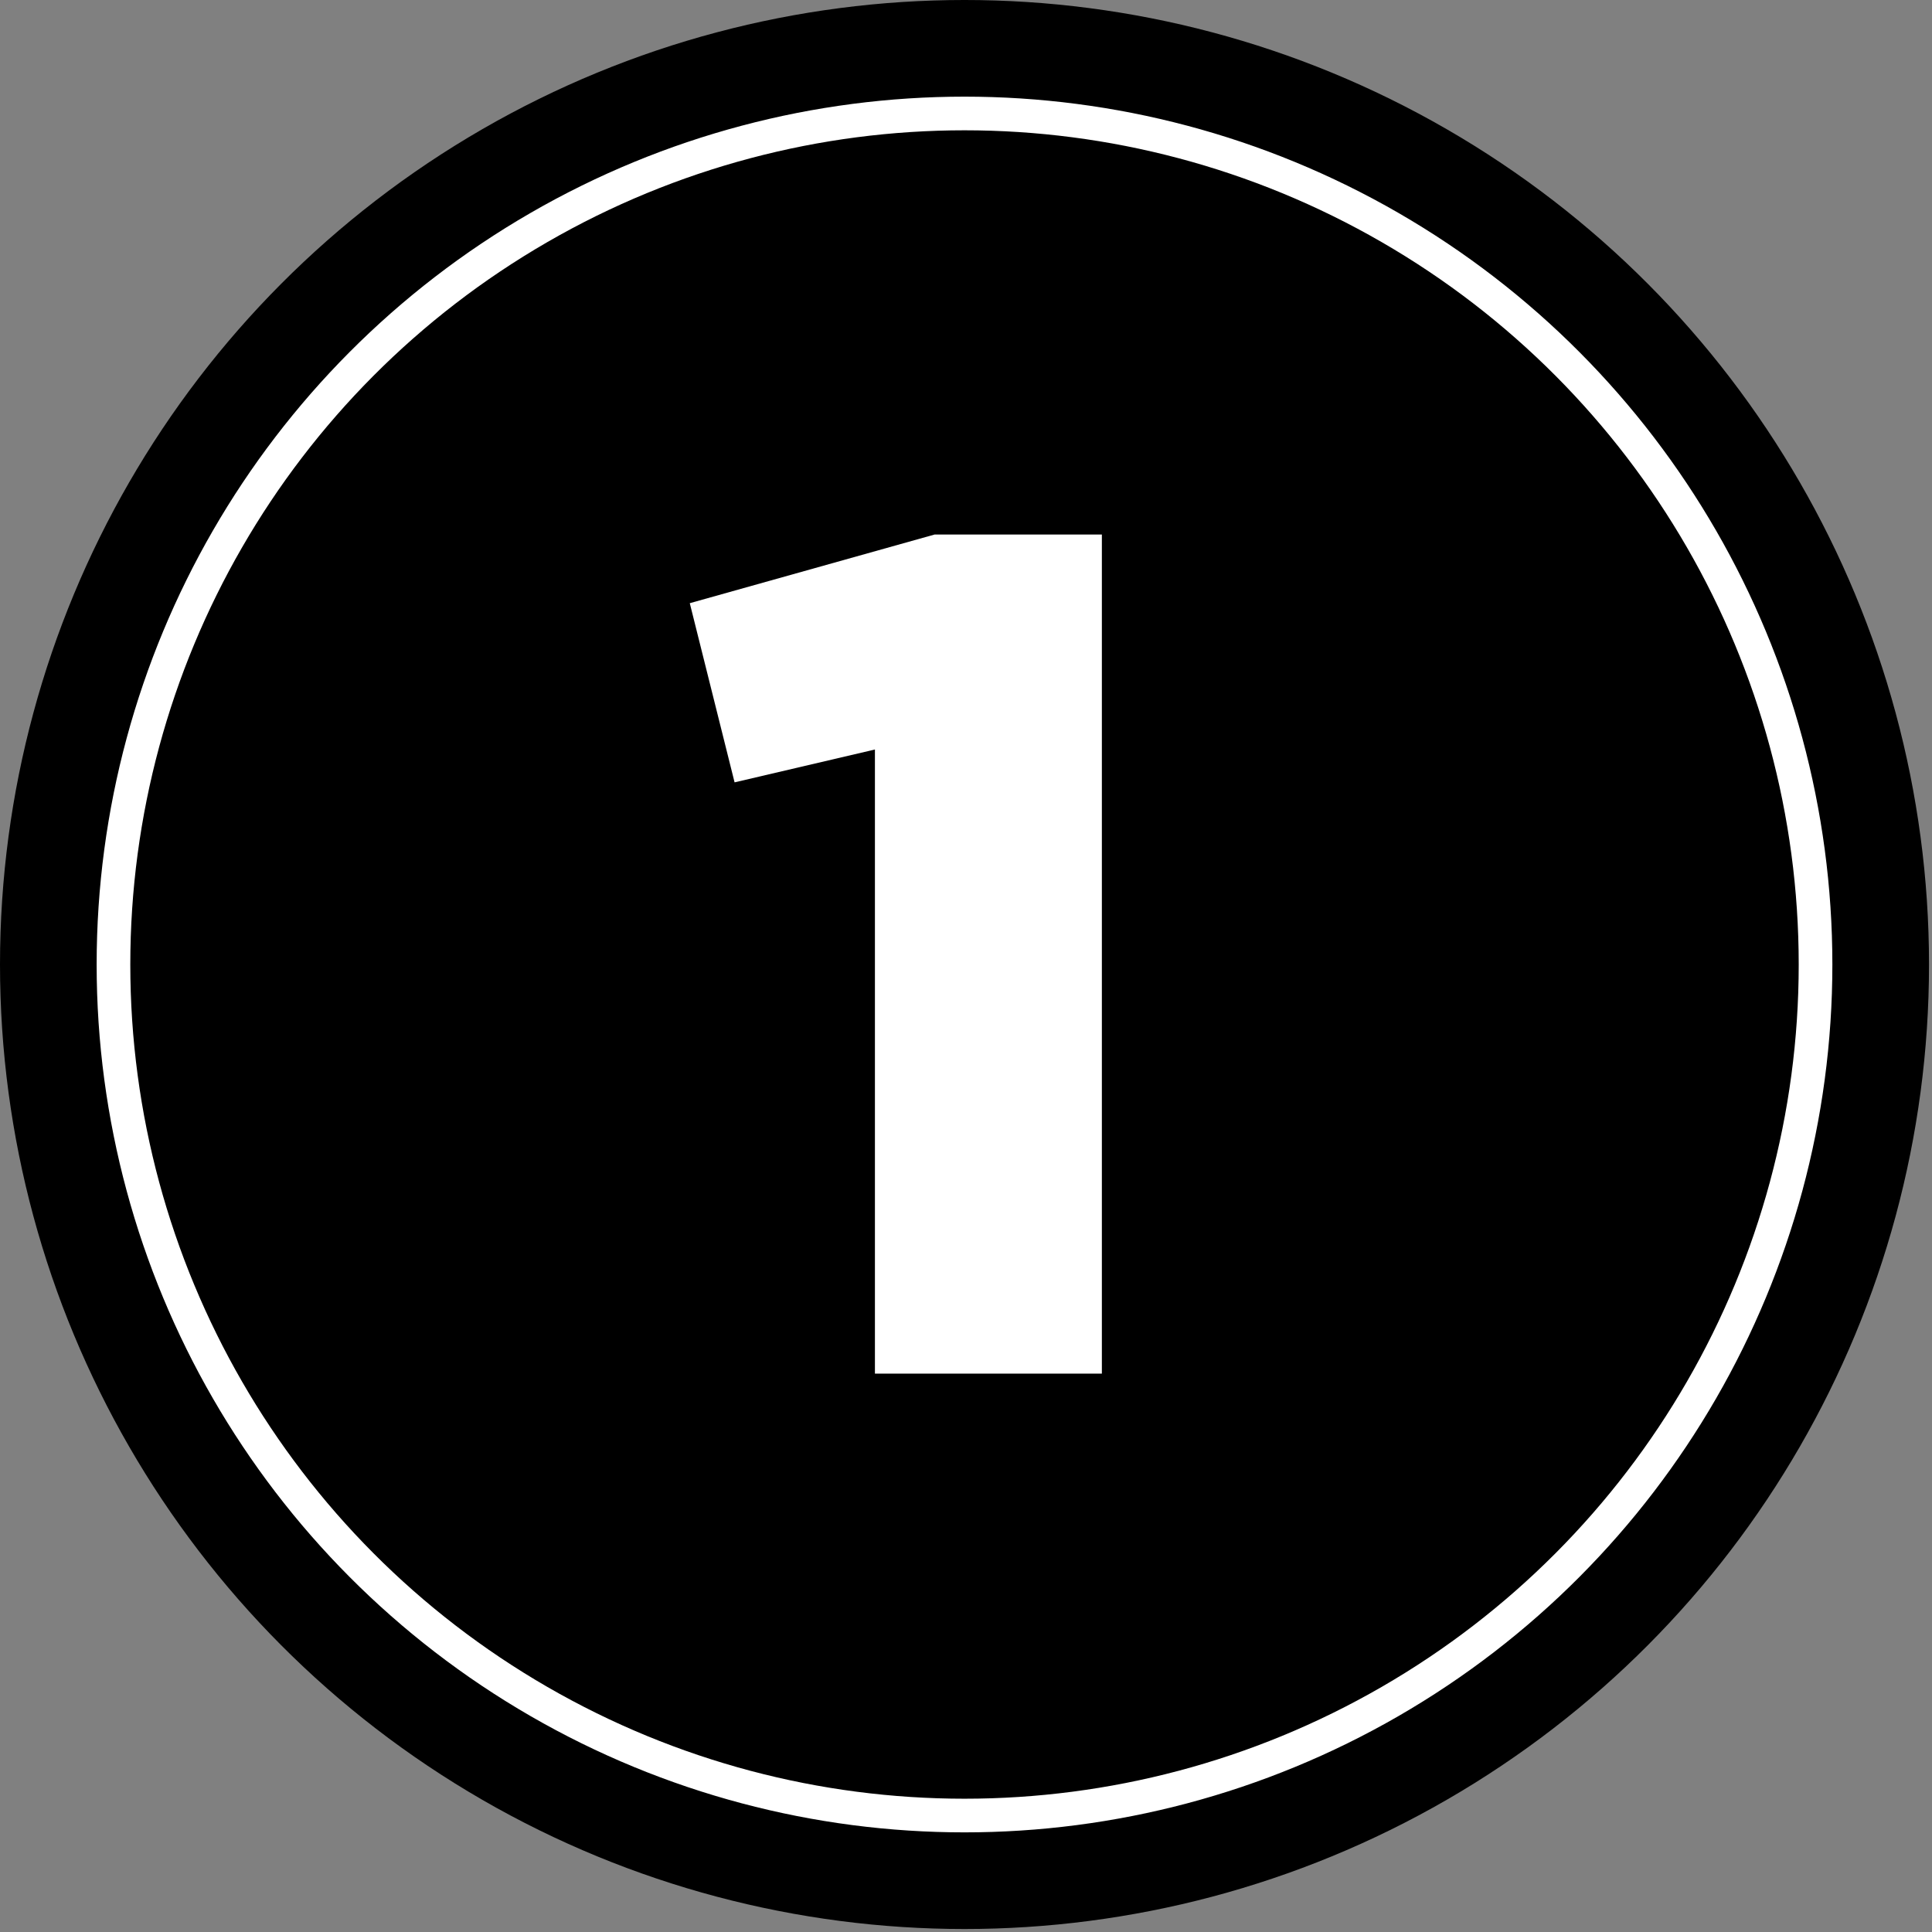<?xml version="1.0" encoding="utf-8"?>
<svg version="1.1" xmlns="http://www.w3.org/2000/svg" xmlns:xlink="http://www.w3.org/1999/xlink" viewBox="0 0 64.7 64.7" xml:space="preserve">
<rect x="0" y="0" width="64.7" height="64.7" fill="#808080" stroke="none"/>
<circle fill="#000000" cx="32.3" cy="32.3" r="32.3"/>
<circle stroke="#ffffff" fill="#000000" stroke-width="1.127" stroke-miterlimit="10" cx="32.3" cy="32.3" r="28.5"/>
<g>
	<path fill="#ffffff" d="M29.3,25.1l-4.7,1.1l-1.5-6l8.2-2.3h5.6V46h-7.6V25.1z"/>
</g>
</svg>